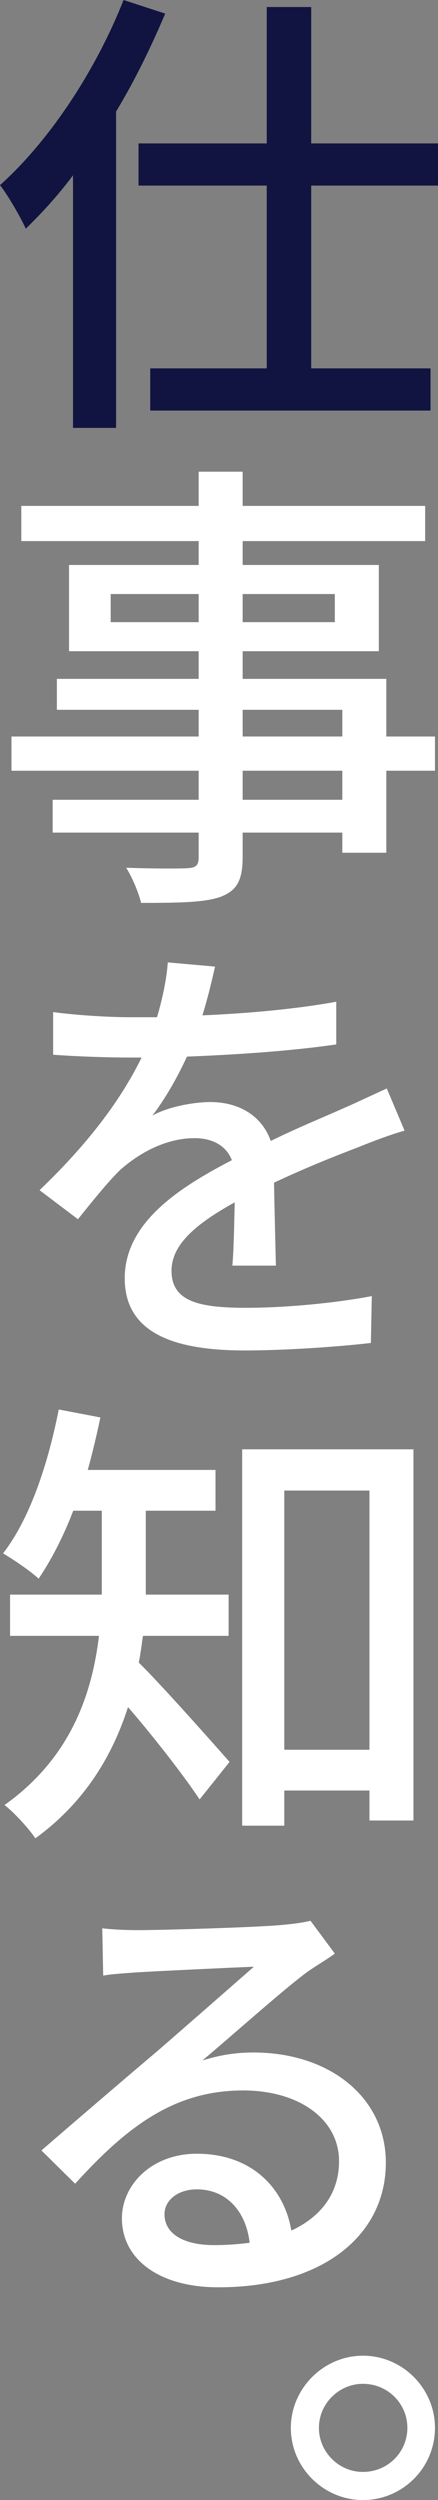 <?xml version="1.0" encoding="utf-8"?>
<!-- Generator: Adobe Illustrator 16.0.3, SVG Export Plug-In . SVG Version: 6.00 Build 0)  -->
<!DOCTYPE svg PUBLIC "-//W3C//DTD SVG 1.1//EN" "http://www.w3.org/Graphics/SVG/1.1/DTD/svg11.dtd">
<svg version="1.1" id="レイヤー_1" xmlns="http://www.w3.org/2000/svg" xmlns:xlink="http://www.w3.org/1999/xlink" x="0px"
	 y="0px" width="93.606px" height="533.453px" viewBox="4.134 4.66 93.606 533.453"
	 enable-background="new 4.134 4.66 93.606 533.453" xml:space="preserve">
<rect x="4.134" y="4.66" width="93.606" height="533.453" fill="#808080" stroke="none"/>
<g>
	<path fill="#FFFFFF" d="M34.689,353.714c-0.3,1.9-0.5,3.801-0.9,5.7c5,4.9,16.501,17.901,19.401,21.201l-6.4,8.001
		c-3.3-5-10-13.601-15.301-19.701c-3.3,10.301-9.201,20.302-19.801,28.002c-1.3-2-4.7-5.7-6.6-7.101
		c14.101-10.001,18.701-23.602,20.201-36.103H6.287v-8.8h19.602v-3.001v-14.9h-6.101c-2.1,5.5-4.7,10.501-7.4,14.501
		c-1.7-1.601-5.4-4.101-7.601-5.4c5.7-7.301,9.601-19.002,11.901-30.702l8.9,1.7c-0.8,3.801-1.7,7.601-2.7,11.201H50.19v8.7H35.289
		v15.001c0,0.9,0,1.9,0,2.9H52.99v8.8H34.689z M97.093,169.115h-10.4v17.501h-9.401v-4.3H55.99v5.2c0,5.1-1.299,7.201-4.699,8.5
		c-3.401,1.2-8.601,1.3-17.001,1.3c-0.5-2.1-1.9-5.5-3.2-7.5c5.5,0.2,11.5,0.2,13.101,0.1c1.8-0.1,2.4-0.6,2.4-2.3v-5.3H15.388v-7
		H46.59v-6.2H6.587v-7.301H46.59v-5.7H16.288v-6.601H46.59v-5.9H18.888v-18.401H46.59v-5.1H8.688v-7.501H46.59v-7.3h9.4v7.3h39.003
		v7.501H55.99v5.1h29.103v18.401H55.99v5.9h30.703v12.301h10.4V169.115z M53.791,274.715c0.3-3.3,0.399-8.7,0.5-13.5
		c-8.301,4.6-13.501,9-13.501,14.601c0,6.7,6.2,7.9,16.001,7.9c7.801,0,18.4-0.899,26.801-2.5l-0.199,10.001
		c-6.9,0.8-18.201,1.6-26.902,1.6c-14.4,0-25.701-3.3-25.701-15.4c0-11.901,11.701-19.401,22.901-25.202c-1.3-3.3-4.4-4.7-8-4.7
		c-6,0-11.8,3.101-16.001,6.9c-2.8,2.8-5.6,6.301-8.9,10.401l-8.201-6.201c11.201-10.7,17.801-20.101,21.802-28.302h-2.8
		c-4,0-10.801-0.2-16.101-0.6v-9.101c5.101,0.7,12.001,1.1,16.601,1.1h5.6c1.3-4.4,2.101-8.601,2.3-11.7l10.101,0.9
		c-0.6,2.6-1.4,6.2-2.7,10.401c9.5-0.4,19.702-1.3,28.602-2.9v9.101c-9.501,1.4-21.502,2.2-31.902,2.6c-2,4.3-4.5,8.8-7.4,12.601
		c3.101-1.8,8.601-2.9,12.401-2.9c6.101,0,11,2.9,12.901,8.3c5.9-2.9,10.9-4.9,15.601-7c3.201-1.4,6.101-2.8,9.201-4.2l3.8,9
		c-2.601,0.7-6.9,2.3-9.8,3.5c-5.001,1.9-11.301,4.4-18.102,7.601c0.1,5.5,0.3,13.2,0.4,17.7H53.791z M75.691,421.511
		c-1.899,1.4-4.199,2.701-6,4.001c-4.9,3.6-15.501,13.101-22.301,18.801c3.901-1.2,7.201-1.7,10.901-1.7
		c16.301,0,28.302,9.601,28.302,23.502c0,15.601-13.601,26.602-35.802,26.602c-12.801,0-20.601-6.101-20.601-14.701
		c0-7.2,6.4-13.801,16.001-13.801c11.8,0,18.7,7.4,20.201,16.4c6.5-3,10.2-8.1,10.2-14.801c0-9-8.6-15.101-20.501-15.101
		c-14.801,0-24.901,7.801-35.902,19.901l-7.2-7.101c7.4-6.4,19.201-16.501,24.901-21.302c5.3-4.6,15.601-13.601,20.501-17.9
		c-5.1,0.2-19.901,0.9-25.001,1.2c-2.4,0.2-5,0.3-7.201,0.7l-0.2-10.102c2.4,0.301,5.4,0.4,7.701,0.4c5,0,25.302-0.6,30.602-1.1
		c3.301-0.301,5-0.601,6.201-0.9L75.691,421.511z M46.59,137.413v-6H27.789v6H46.59z M57.49,483.216c-0.799-6.8-5-11.4-11.3-11.4
		c-4,0-6.901,2.3-6.901,5.3c0,4.201,4.101,6.601,10.601,6.601C52.59,483.716,55.09,483.515,57.49,483.216z M92.493,313.912v79.204
		h-9.401v-6.4H64.89v7.501h-9v-80.305H92.493z M55.99,131.413v6h19.701v-6H55.99z M55.99,161.814h21.302v-5.7H55.99V161.814z
		 M77.292,169.115H55.99v6.2h21.302V169.115z M83.091,378.015v-55.304H64.89v55.304H83.091z M97.093,522.712
		c0,8.501-6.9,15.401-15.401,15.401c-8.4,0-15.401-6.9-15.401-15.401c0-8.4,7.001-15.4,15.401-15.4
		C90.193,507.311,97.093,514.311,97.093,522.712z M91.193,522.712c0-5.2-4.201-9.4-9.501-9.4c-5.101,0-9.4,4.2-9.4,9.4
		s4.3,9.401,9.4,9.401C86.992,532.113,91.193,527.912,91.193,522.712z"/>
	<path fill="#111440" d="M39.439,7.56c-3,7.101-6.5,14.301-10.5,20.901v67.504h-9.201V42.063c-3.2,4.3-6.701,8.1-10.101,11.401
		c-0.9-2.101-3.7-7.001-5.5-9.301c10.5-9.4,20.401-24.302,26.402-39.502L39.439,7.56z M70.641,44.262v39.003h25.502v9H36.239v-9
		H61.14V44.262H33.739v-9H61.14V6.16h9.501v29.102h27.103v9H70.641z"/>
</g>
</svg>

